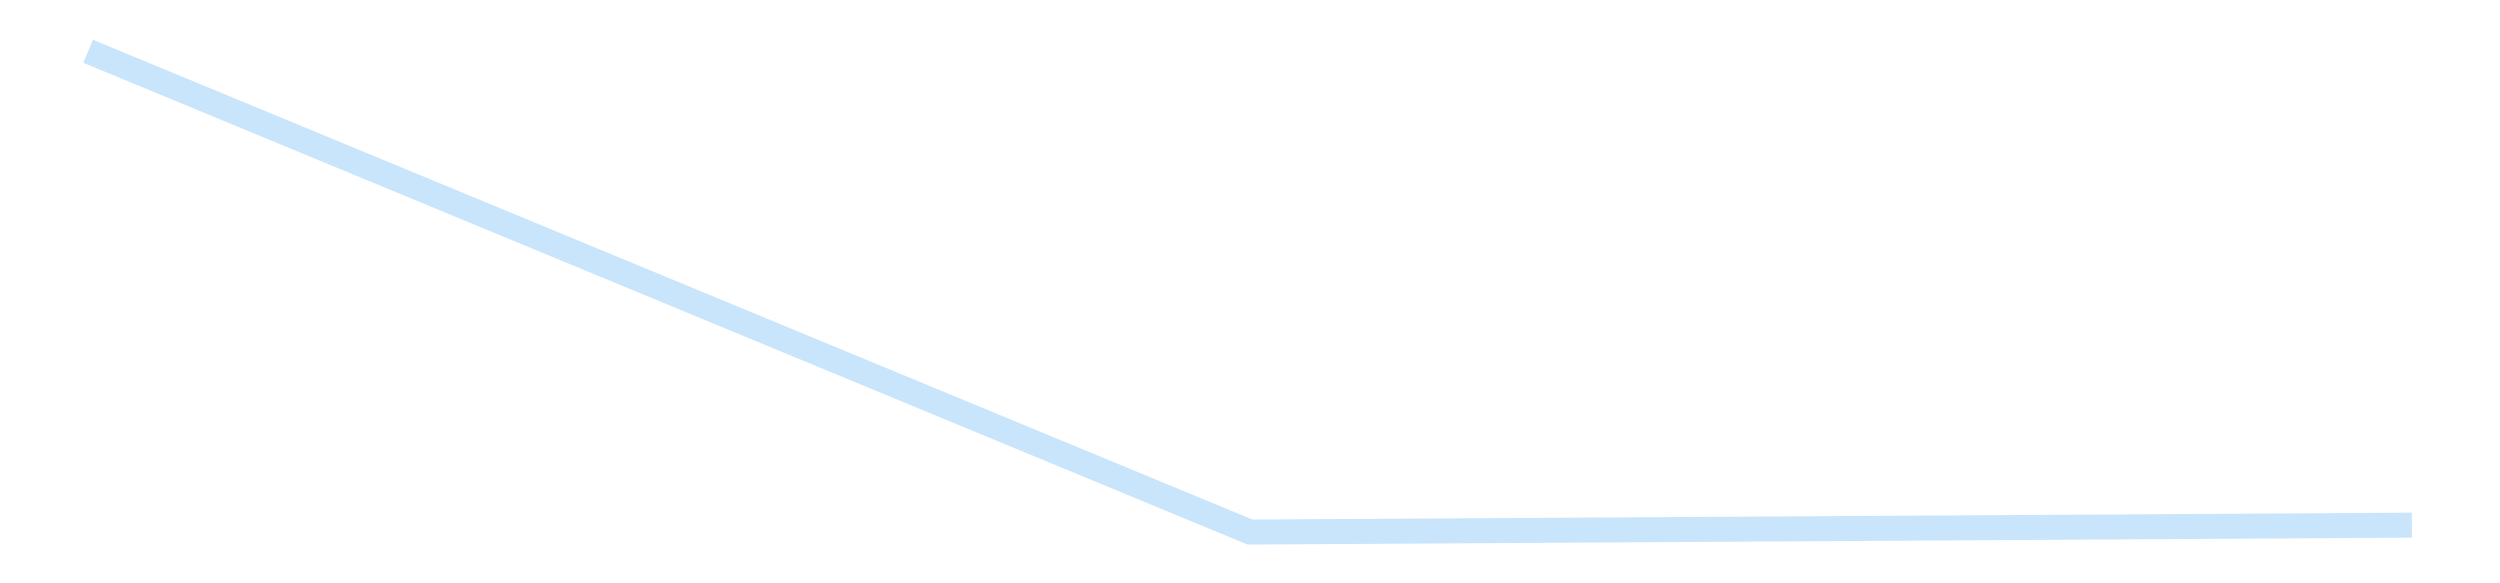 <?xml version='1.0' encoding='utf-8'?>
<svg xmlns="http://www.w3.org/2000/svg" xmlns:xlink="http://www.w3.org/1999/xlink" id="chart-33d58ab7-6a1c-4398-9202-2c67ac195eef" class="pygal-chart pygal-sparkline" viewBox="0 0 300 70" width="300" height="70"><!--Generated with pygal 3.0.4 (lxml) ©Kozea 2012-2016 on 2025-08-24--><!--http://pygal.org--><!--http://github.com/Kozea/pygal--><defs><style type="text/css">#chart-33d58ab7-6a1c-4398-9202-2c67ac195eef{-webkit-user-select:none;-webkit-font-smoothing:antialiased;font-family:Consolas,"Liberation Mono",Menlo,Courier,monospace}#chart-33d58ab7-6a1c-4398-9202-2c67ac195eef .title{font-family:Consolas,"Liberation Mono",Menlo,Courier,monospace;font-size:16px}#chart-33d58ab7-6a1c-4398-9202-2c67ac195eef .legends .legend text{font-family:Consolas,"Liberation Mono",Menlo,Courier,monospace;font-size:14px}#chart-33d58ab7-6a1c-4398-9202-2c67ac195eef .axis text{font-family:Consolas,"Liberation Mono",Menlo,Courier,monospace;font-size:10px}#chart-33d58ab7-6a1c-4398-9202-2c67ac195eef .axis text.major{font-family:Consolas,"Liberation Mono",Menlo,Courier,monospace;font-size:10px}#chart-33d58ab7-6a1c-4398-9202-2c67ac195eef .text-overlay text.value{font-family:Consolas,"Liberation Mono",Menlo,Courier,monospace;font-size:16px}#chart-33d58ab7-6a1c-4398-9202-2c67ac195eef .text-overlay text.label{font-family:Consolas,"Liberation Mono",Menlo,Courier,monospace;font-size:10px}#chart-33d58ab7-6a1c-4398-9202-2c67ac195eef .tooltip{font-family:Consolas,"Liberation Mono",Menlo,Courier,monospace;font-size:14px}#chart-33d58ab7-6a1c-4398-9202-2c67ac195eef text.no_data{font-family:Consolas,"Liberation Mono",Menlo,Courier,monospace;font-size:64px}
#chart-33d58ab7-6a1c-4398-9202-2c67ac195eef{background-color:transparent}#chart-33d58ab7-6a1c-4398-9202-2c67ac195eef path,#chart-33d58ab7-6a1c-4398-9202-2c67ac195eef line,#chart-33d58ab7-6a1c-4398-9202-2c67ac195eef rect,#chart-33d58ab7-6a1c-4398-9202-2c67ac195eef circle{-webkit-transition:150ms;-moz-transition:150ms;transition:150ms}#chart-33d58ab7-6a1c-4398-9202-2c67ac195eef .graph &gt; .background{fill:transparent}#chart-33d58ab7-6a1c-4398-9202-2c67ac195eef .plot &gt; .background{fill:transparent}#chart-33d58ab7-6a1c-4398-9202-2c67ac195eef .graph{fill:rgba(0,0,0,.87)}#chart-33d58ab7-6a1c-4398-9202-2c67ac195eef text.no_data{fill:rgba(0,0,0,1)}#chart-33d58ab7-6a1c-4398-9202-2c67ac195eef .title{fill:rgba(0,0,0,1)}#chart-33d58ab7-6a1c-4398-9202-2c67ac195eef .legends .legend text{fill:rgba(0,0,0,.87)}#chart-33d58ab7-6a1c-4398-9202-2c67ac195eef .legends .legend:hover text{fill:rgba(0,0,0,1)}#chart-33d58ab7-6a1c-4398-9202-2c67ac195eef .axis .line{stroke:rgba(0,0,0,1)}#chart-33d58ab7-6a1c-4398-9202-2c67ac195eef .axis .guide.line{stroke:rgba(0,0,0,.54)}#chart-33d58ab7-6a1c-4398-9202-2c67ac195eef .axis .major.line{stroke:rgba(0,0,0,.87)}#chart-33d58ab7-6a1c-4398-9202-2c67ac195eef .axis text.major{fill:rgba(0,0,0,1)}#chart-33d58ab7-6a1c-4398-9202-2c67ac195eef .axis.y .guides:hover .guide.line,#chart-33d58ab7-6a1c-4398-9202-2c67ac195eef .line-graph .axis.x .guides:hover .guide.line,#chart-33d58ab7-6a1c-4398-9202-2c67ac195eef .stackedline-graph .axis.x .guides:hover .guide.line,#chart-33d58ab7-6a1c-4398-9202-2c67ac195eef .xy-graph .axis.x .guides:hover .guide.line{stroke:rgba(0,0,0,1)}#chart-33d58ab7-6a1c-4398-9202-2c67ac195eef .axis .guides:hover text{fill:rgba(0,0,0,1)}#chart-33d58ab7-6a1c-4398-9202-2c67ac195eef .reactive{fill-opacity:.7;stroke-opacity:.8;stroke-width:3}#chart-33d58ab7-6a1c-4398-9202-2c67ac195eef .ci{stroke:rgba(0,0,0,.87)}#chart-33d58ab7-6a1c-4398-9202-2c67ac195eef .reactive.active,#chart-33d58ab7-6a1c-4398-9202-2c67ac195eef .active .reactive{fill-opacity:.8;stroke-opacity:.9;stroke-width:4}#chart-33d58ab7-6a1c-4398-9202-2c67ac195eef .ci .reactive.active{stroke-width:1.5}#chart-33d58ab7-6a1c-4398-9202-2c67ac195eef .series text{fill:rgba(0,0,0,1)}#chart-33d58ab7-6a1c-4398-9202-2c67ac195eef .tooltip rect{fill:transparent;stroke:rgba(0,0,0,1);-webkit-transition:opacity 150ms;-moz-transition:opacity 150ms;transition:opacity 150ms}#chart-33d58ab7-6a1c-4398-9202-2c67ac195eef .tooltip .label{fill:rgba(0,0,0,.87)}#chart-33d58ab7-6a1c-4398-9202-2c67ac195eef .tooltip .label{fill:rgba(0,0,0,.87)}#chart-33d58ab7-6a1c-4398-9202-2c67ac195eef .tooltip .legend{font-size:.8em;fill:rgba(0,0,0,.54)}#chart-33d58ab7-6a1c-4398-9202-2c67ac195eef .tooltip .x_label{font-size:.6em;fill:rgba(0,0,0,1)}#chart-33d58ab7-6a1c-4398-9202-2c67ac195eef .tooltip .xlink{font-size:.5em;text-decoration:underline}#chart-33d58ab7-6a1c-4398-9202-2c67ac195eef .tooltip .value{font-size:1.5em}#chart-33d58ab7-6a1c-4398-9202-2c67ac195eef .bound{font-size:.5em}#chart-33d58ab7-6a1c-4398-9202-2c67ac195eef .max-value{font-size:.75em;fill:rgba(0,0,0,.54)}#chart-33d58ab7-6a1c-4398-9202-2c67ac195eef .map-element{fill:transparent;stroke:rgba(0,0,0,.54) !important}#chart-33d58ab7-6a1c-4398-9202-2c67ac195eef .map-element .reactive{fill-opacity:inherit;stroke-opacity:inherit}#chart-33d58ab7-6a1c-4398-9202-2c67ac195eef .color-0,#chart-33d58ab7-6a1c-4398-9202-2c67ac195eef .color-0 a:visited{stroke:#bbdefb;fill:#bbdefb}#chart-33d58ab7-6a1c-4398-9202-2c67ac195eef .text-overlay .color-0 text{fill:black}
#chart-33d58ab7-6a1c-4398-9202-2c67ac195eef text.no_data{text-anchor:middle}#chart-33d58ab7-6a1c-4398-9202-2c67ac195eef .guide.line{fill:none}#chart-33d58ab7-6a1c-4398-9202-2c67ac195eef .centered{text-anchor:middle}#chart-33d58ab7-6a1c-4398-9202-2c67ac195eef .title{text-anchor:middle}#chart-33d58ab7-6a1c-4398-9202-2c67ac195eef .legends .legend text{fill-opacity:1}#chart-33d58ab7-6a1c-4398-9202-2c67ac195eef .axis.x text{text-anchor:middle}#chart-33d58ab7-6a1c-4398-9202-2c67ac195eef .axis.x:not(.web) text[transform]{text-anchor:start}#chart-33d58ab7-6a1c-4398-9202-2c67ac195eef .axis.x:not(.web) text[transform].backwards{text-anchor:end}#chart-33d58ab7-6a1c-4398-9202-2c67ac195eef .axis.y text{text-anchor:end}#chart-33d58ab7-6a1c-4398-9202-2c67ac195eef .axis.y text[transform].backwards{text-anchor:start}#chart-33d58ab7-6a1c-4398-9202-2c67ac195eef .axis.y2 text{text-anchor:start}#chart-33d58ab7-6a1c-4398-9202-2c67ac195eef .axis.y2 text[transform].backwards{text-anchor:end}#chart-33d58ab7-6a1c-4398-9202-2c67ac195eef .axis .guide.line{stroke-dasharray:4,4;stroke:black}#chart-33d58ab7-6a1c-4398-9202-2c67ac195eef .axis .major.guide.line{stroke-dasharray:6,6;stroke:black}#chart-33d58ab7-6a1c-4398-9202-2c67ac195eef .horizontal .axis.y .guide.line,#chart-33d58ab7-6a1c-4398-9202-2c67ac195eef .horizontal .axis.y2 .guide.line,#chart-33d58ab7-6a1c-4398-9202-2c67ac195eef .vertical .axis.x .guide.line{opacity:0}#chart-33d58ab7-6a1c-4398-9202-2c67ac195eef .horizontal .axis.always_show .guide.line,#chart-33d58ab7-6a1c-4398-9202-2c67ac195eef .vertical .axis.always_show .guide.line{opacity:1 !important}#chart-33d58ab7-6a1c-4398-9202-2c67ac195eef .axis.y .guides:hover .guide.line,#chart-33d58ab7-6a1c-4398-9202-2c67ac195eef .axis.y2 .guides:hover .guide.line,#chart-33d58ab7-6a1c-4398-9202-2c67ac195eef .axis.x .guides:hover .guide.line{opacity:1}#chart-33d58ab7-6a1c-4398-9202-2c67ac195eef .axis .guides:hover text{opacity:1}#chart-33d58ab7-6a1c-4398-9202-2c67ac195eef .nofill{fill:none}#chart-33d58ab7-6a1c-4398-9202-2c67ac195eef .subtle-fill{fill-opacity:.2}#chart-33d58ab7-6a1c-4398-9202-2c67ac195eef .dot{stroke-width:1px;fill-opacity:1;stroke-opacity:1}#chart-33d58ab7-6a1c-4398-9202-2c67ac195eef .dot.active{stroke-width:5px}#chart-33d58ab7-6a1c-4398-9202-2c67ac195eef .dot.negative{fill:transparent}#chart-33d58ab7-6a1c-4398-9202-2c67ac195eef text,#chart-33d58ab7-6a1c-4398-9202-2c67ac195eef tspan{stroke:none !important}#chart-33d58ab7-6a1c-4398-9202-2c67ac195eef .series text.active{opacity:1}#chart-33d58ab7-6a1c-4398-9202-2c67ac195eef .tooltip rect{fill-opacity:.95;stroke-width:.5}#chart-33d58ab7-6a1c-4398-9202-2c67ac195eef .tooltip text{fill-opacity:1}#chart-33d58ab7-6a1c-4398-9202-2c67ac195eef .showable{visibility:hidden}#chart-33d58ab7-6a1c-4398-9202-2c67ac195eef .showable.shown{visibility:visible}#chart-33d58ab7-6a1c-4398-9202-2c67ac195eef .gauge-background{fill:rgba(229,229,229,1);stroke:none}#chart-33d58ab7-6a1c-4398-9202-2c67ac195eef .bg-lines{stroke:transparent;stroke-width:2px}</style><script type="text/javascript">window.pygal = window.pygal || {};window.pygal.config = window.pygal.config || {};window.pygal.config['33d58ab7-6a1c-4398-9202-2c67ac195eef'] = {"allow_interruptions": false, "box_mode": "extremes", "classes": ["pygal-chart", "pygal-sparkline"], "css": ["file://style.css", "file://graph.css"], "defs": [], "disable_xml_declaration": false, "dots_size": 2.5, "dynamic_print_values": false, "explicit_size": true, "fill": false, "force_uri_protocol": "https", "formatter": null, "half_pie": false, "height": 70, "include_x_axis": false, "inner_radius": 0, "interpolate": null, "interpolation_parameters": {}, "interpolation_precision": 250, "inverse_y_axis": false, "js": [], "legend_at_bottom": false, "legend_at_bottom_columns": null, "legend_box_size": 12, "logarithmic": false, "margin": 5, "margin_bottom": null, "margin_left": null, "margin_right": null, "margin_top": null, "max_scale": 2, "min_scale": 1, "missing_value_fill_truncation": "x", "no_data_text": "", "no_prefix": false, "order_min": null, "pretty_print": false, "print_labels": false, "print_values": false, "print_values_position": "center", "print_zeroes": true, "range": null, "rounded_bars": null, "secondary_range": null, "show_dots": false, "show_legend": false, "show_minor_x_labels": true, "show_minor_y_labels": true, "show_only_major_dots": false, "show_x_guides": false, "show_x_labels": false, "show_y_guides": true, "show_y_labels": false, "spacing": 0, "stack_from_top": false, "strict": false, "stroke": true, "stroke_style": null, "style": {"background": "transparent", "ci_colors": [], "colors": ["#bbdefb"], "dot_opacity": "1", "font_family": "Consolas, \"Liberation Mono\", Menlo, Courier, monospace", "foreground": "rgba(0, 0, 0, .87)", "foreground_strong": "rgba(0, 0, 0, 1)", "foreground_subtle": "rgba(0, 0, 0, .54)", "guide_stroke_color": "black", "guide_stroke_dasharray": "4,4", "label_font_family": "Consolas, \"Liberation Mono\", Menlo, Courier, monospace", "label_font_size": 10, "legend_font_family": "Consolas, \"Liberation Mono\", Menlo, Courier, monospace", "legend_font_size": 14, "major_guide_stroke_color": "black", "major_guide_stroke_dasharray": "6,6", "major_label_font_family": "Consolas, \"Liberation Mono\", Menlo, Courier, monospace", "major_label_font_size": 10, "no_data_font_family": "Consolas, \"Liberation Mono\", Menlo, Courier, monospace", "no_data_font_size": 64, "opacity": ".7", "opacity_hover": ".8", "plot_background": "transparent", "stroke_opacity": ".8", "stroke_opacity_hover": ".9", "stroke_width": 3, "stroke_width_hover": "4", "title_font_family": "Consolas, \"Liberation Mono\", Menlo, Courier, monospace", "title_font_size": 16, "tooltip_font_family": "Consolas, \"Liberation Mono\", Menlo, Courier, monospace", "tooltip_font_size": 14, "transition": "150ms", "value_background": "rgba(229, 229, 229, 1)", "value_colors": [], "value_font_family": "Consolas, \"Liberation Mono\", Menlo, Courier, monospace", "value_font_size": 16, "value_label_font_family": "Consolas, \"Liberation Mono\", Menlo, Courier, monospace", "value_label_font_size": 10}, "title": null, "tooltip_border_radius": 0, "tooltip_fancy_mode": true, "truncate_label": null, "truncate_legend": null, "width": 300, "x_label_rotation": 0, "x_labels": null, "x_labels_major": null, "x_labels_major_count": null, "x_labels_major_every": null, "x_title": null, "xrange": null, "y_label_rotation": 0, "y_labels": null, "y_labels_major": null, "y_labels_major_count": null, "y_labels_major_every": null, "y_title": null, "zero": 0, "legends": [""]}</script></defs><title>Pygal</title><g class="graph line-graph vertical"><rect x="0" y="0" width="300" height="70" class="background"/><g transform="translate(5, 5)" class="plot"><rect x="0" y="0" width="290" height="60" class="background"/><g class="series serie-0 color-0"><path d="M5.577 1.154 L145 58.846 284.423 58.017" class="line reactive nofill"/></g></g><g class="titles"/><g transform="translate(5, 5)" class="plot overlay"><g class="series serie-0 color-0"/></g><g transform="translate(5, 5)" class="plot text-overlay"><g class="series serie-0 color-0"/></g><g transform="translate(5, 5)" class="plot tooltip-overlay"><g transform="translate(0 0)" style="opacity: 0" class="tooltip"><rect rx="0" ry="0" width="0" height="0" class="tooltip-box"/><g class="text"/></g></g></g></svg>